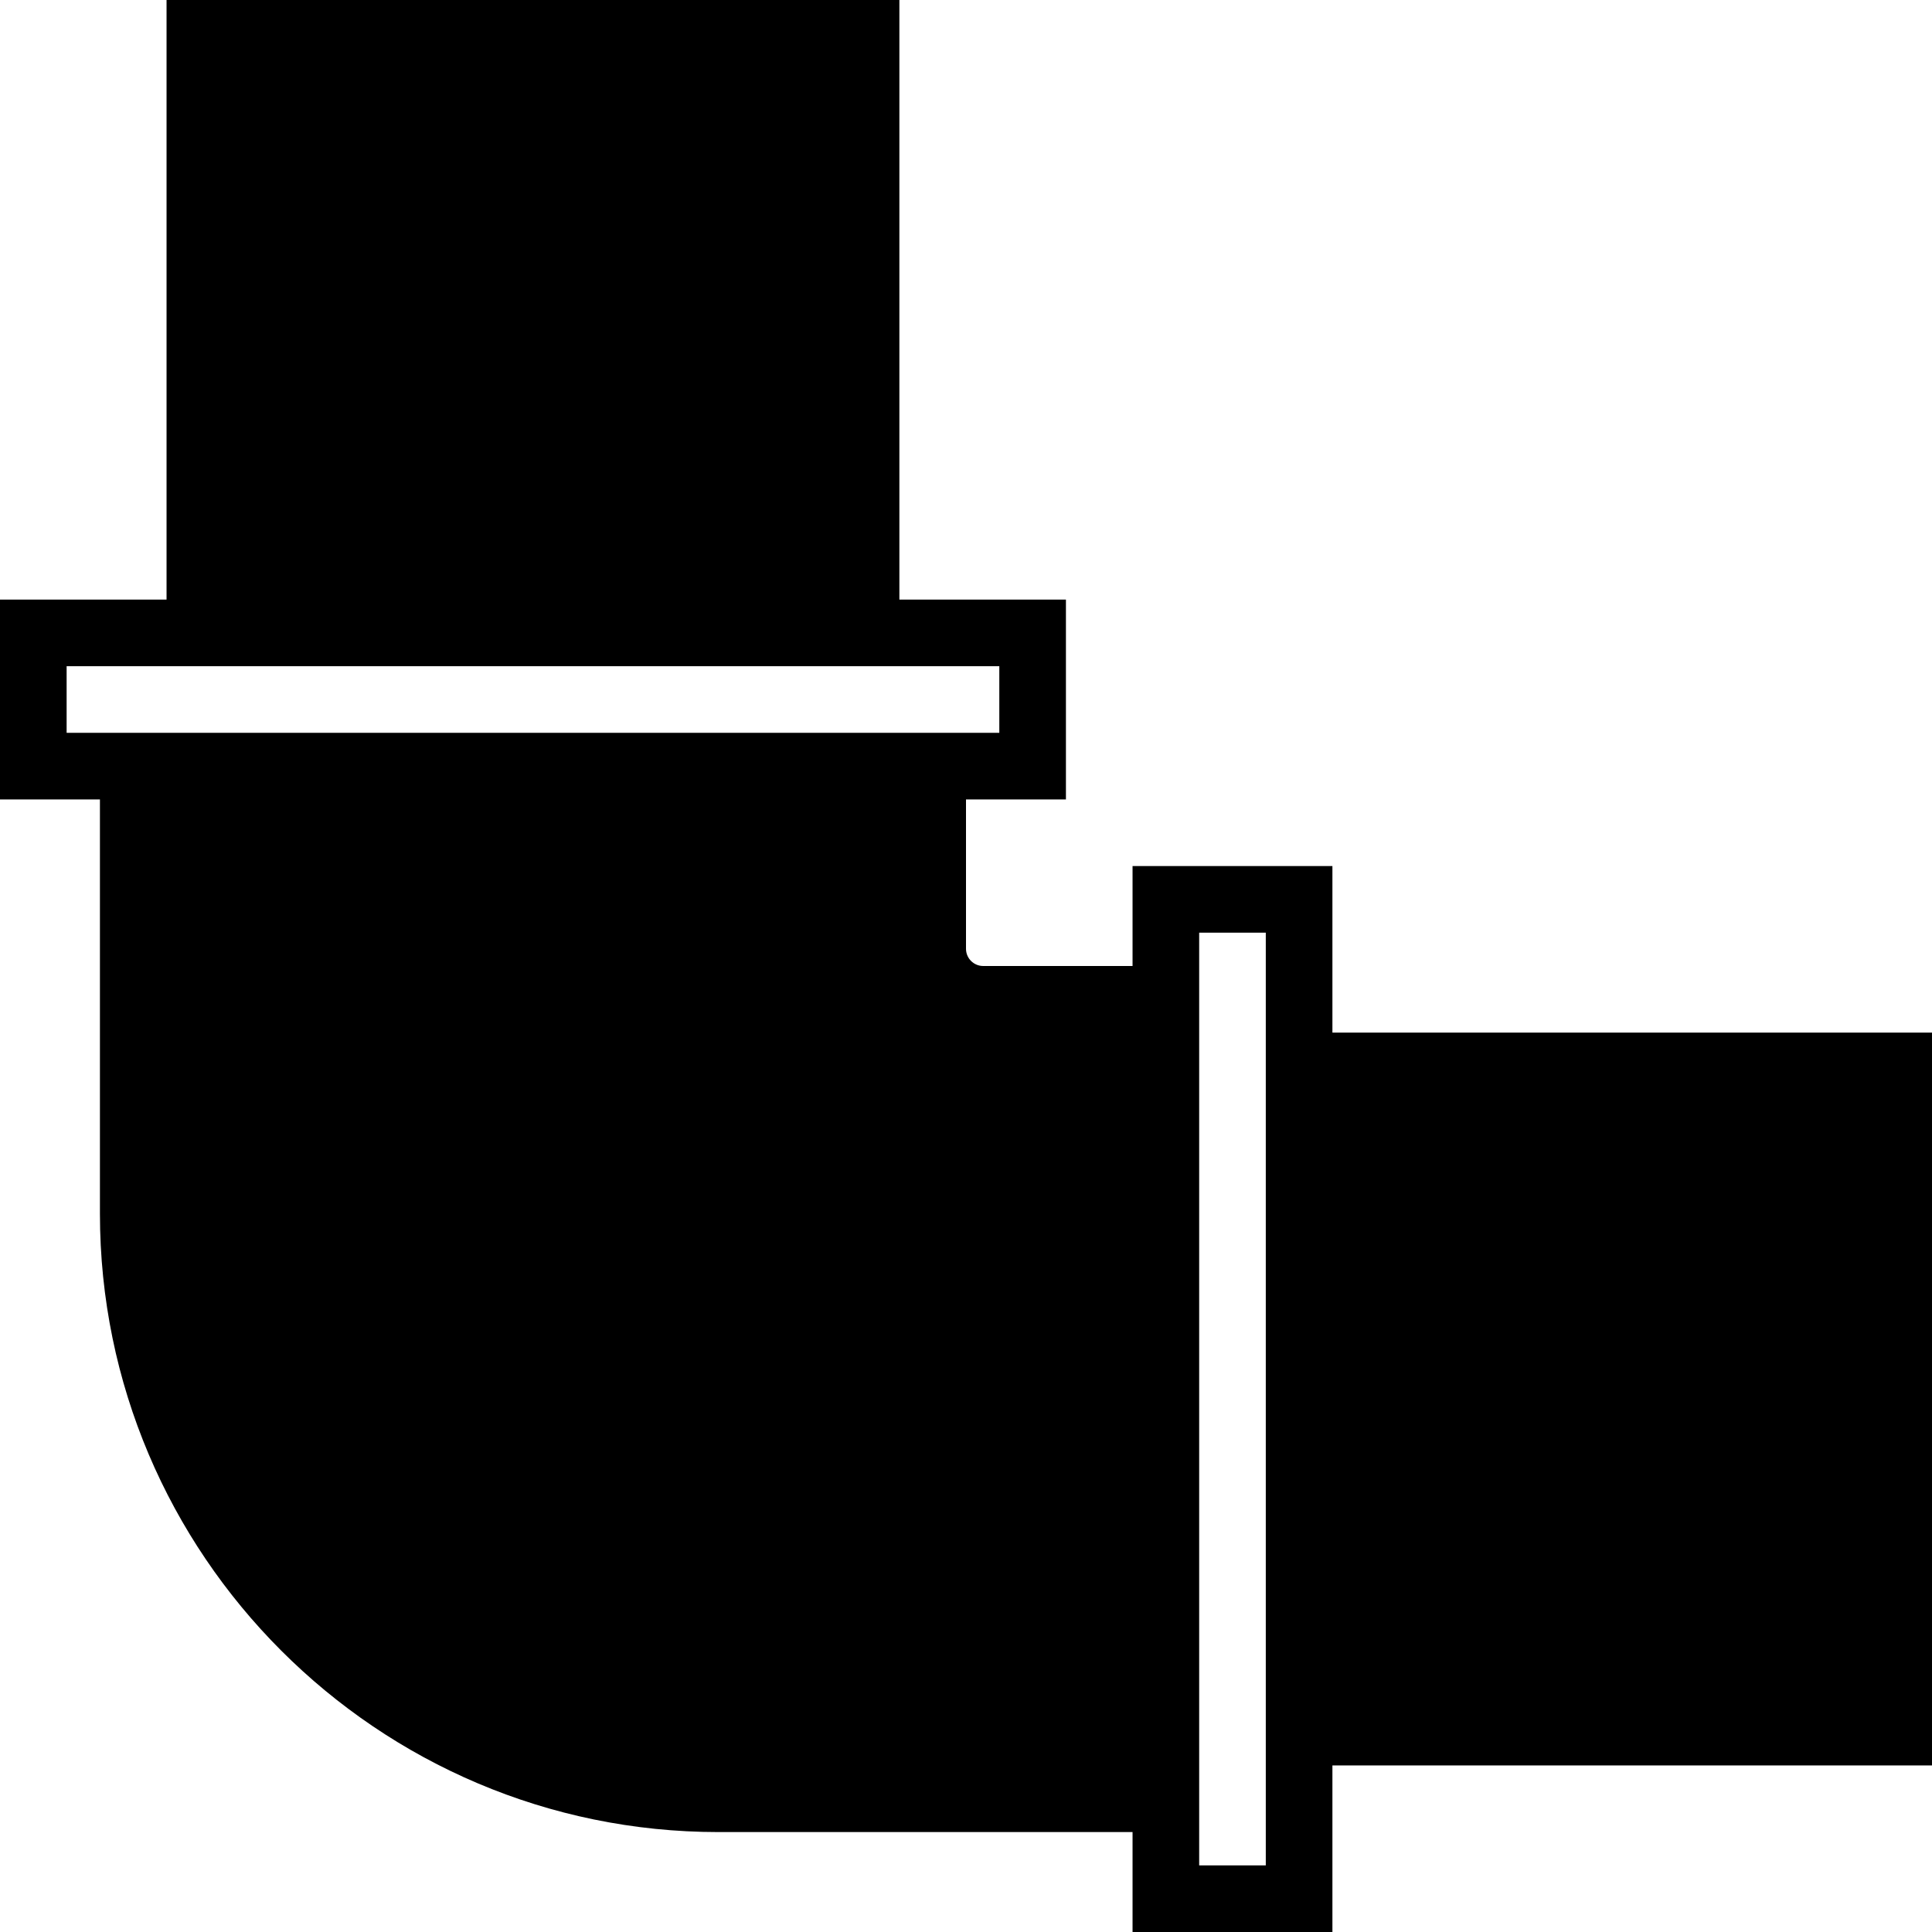 <?xml version="1.0" encoding="iso-8859-1"?>
<!-- Uploaded to: SVG Repo, www.svgrepo.com, Generator: SVG Repo Mixer Tools -->
<!DOCTYPE svg PUBLIC "-//W3C//DTD SVG 1.1//EN" "http://www.w3.org/Graphics/SVG/1.1/DTD/svg11.dtd">
<svg fill="#000000" height="800px" width="800px" version="1.1" id="Capa_1" xmlns="http://www.w3.org/2000/svg" xmlns:xlink="http://www.w3.org/1999/xlink" 
	 viewBox="0 0 58 58" xml:space="preserve">
<path d="M58,31H40v-5h-6v3h-4.483C29.232,29,29,28.769,29,28.483V24h3v-6h-5V0H5v18H0v6h3v12.432C3,46.67,11.33,55,21.568,55H34v3h6
	v-5h18V31z M2,22v-2h3h22h3v2h-1H3H2z M38,56h-2v-1V29v-1h2v3v22V56z"/>
</svg>